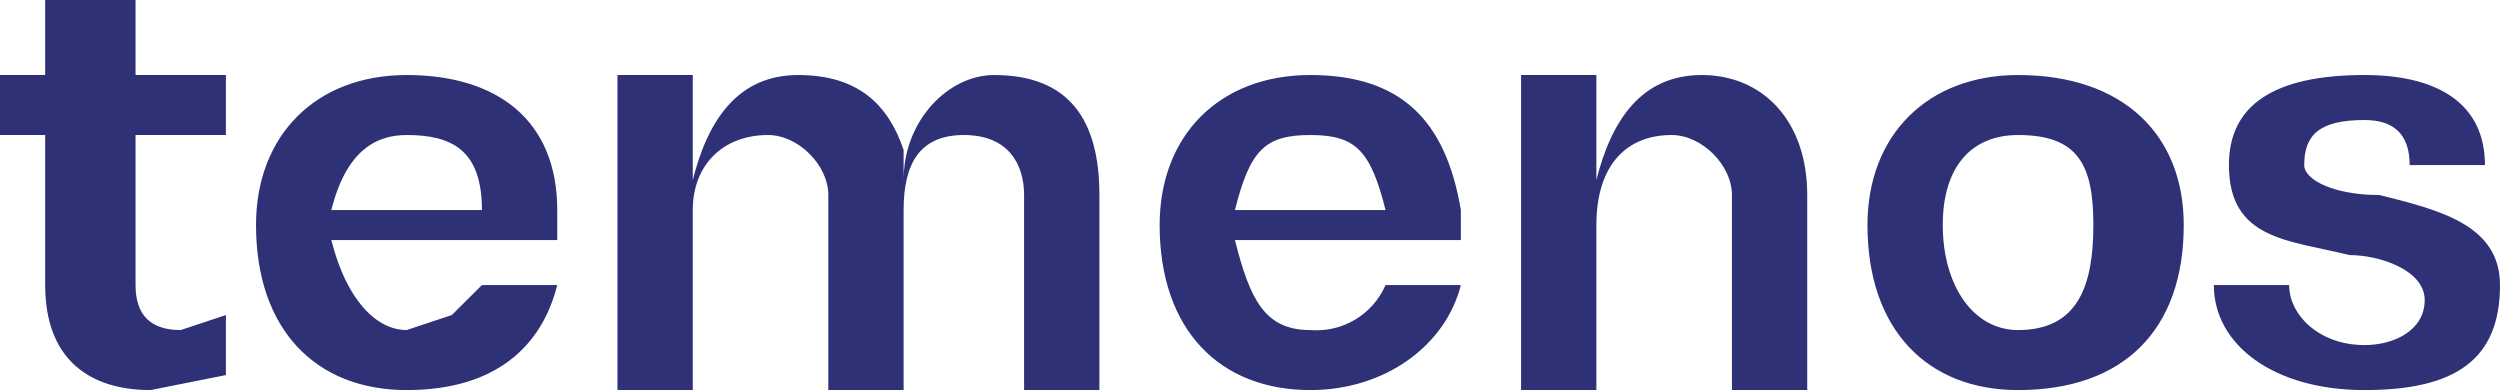<svg xmlns="http://www.w3.org/2000/svg" width="141" height="22" viewBox="0 0 141 22" fill="none"><path id="Vector" fill-rule="evenodd" clip-rule="evenodd" d="M12.741 4.231V7.615H7.645V16.077C7.645 17.769 8.494 18.615 10.193 18.615L12.741 17.769V21.154L8.494 22C5.096 22 2.548 20.308 2.548 16.077V7.615H0V4.231H2.548V0H7.645V4.231H12.741ZM27.181 11.846C27.181 8.462 25.482 7.615 22.934 7.615C21.235 7.615 19.536 8.462 18.687 11.846H27.181ZM25.482 17.769L27.181 16.077H31.428C30.578 19.462 28.03 22 22.934 22C17.837 22 14.44 18.615 14.44 12.692C14.44 7.615 17.837 4.231 22.934 4.231C28.03 4.231 31.428 6.769 31.428 11.846V13.539H18.687C19.536 16.923 21.235 18.615 22.934 18.615L25.482 17.769ZM50.964 10.154C50.964 6.769 53.512 4.231 56.06 4.231C60.307 4.231 62.006 6.769 62.006 11V22H57.759V11C57.759 9.308 56.91 7.615 54.361 7.615C51.813 7.615 50.964 9.308 50.964 11.846V22H46.717V11C46.717 9.308 45.018 7.615 43.319 7.615C40.771 7.615 39.072 9.308 39.072 11.846V22H34.825V4.231H39.072V10.154C39.922 6.769 41.62 4.231 45.018 4.231C48.416 4.231 50.114 5.923 50.964 8.462V10.154ZM118.066 12.692C118.066 9.308 117.217 7.615 113.819 7.615C111.271 7.615 109.572 9.308 109.572 12.692C109.572 16.077 111.271 18.615 113.819 18.615C117.217 18.615 118.066 16.077 118.066 12.692ZM105.325 12.692C105.325 7.615 108.723 4.231 113.819 4.231C119.765 4.231 123.163 7.615 123.163 12.692C123.163 18.615 119.765 22 113.819 22C108.723 22 105.325 18.615 105.325 12.692ZM124.861 16.077H129.108C129.108 17.769 130.807 19.462 133.355 19.462C135.054 19.462 136.753 18.615 136.753 16.923C136.753 15.231 134.205 14.385 132.506 14.385C129.108 13.539 125.711 13.539 125.711 9.308C125.711 5.923 128.259 4.231 133.355 4.231C137.602 4.231 140.151 5.923 140.151 9.308H135.904C135.904 7.615 135.054 6.769 133.355 6.769C130.807 6.769 129.958 7.615 129.958 9.308C129.958 10.154 131.657 11 134.205 11C137.602 11.846 141 12.692 141 16.077C141 20.308 138.452 22 133.355 22C128.259 22 124.861 19.462 124.861 16.077ZM95.982 4.231C92.584 4.231 90.885 6.769 90.036 10.154V4.231H85.789V22H90.036V12.692C90.036 9.308 91.735 7.615 94.283 7.615C95.982 7.615 97.681 9.308 97.681 11V22H101.928V11C101.928 6.769 99.379 4.231 95.982 4.231ZM73.898 7.615C76.446 7.615 77.295 8.462 78.145 11.846H69.651C70.5 8.462 71.349 7.615 73.898 7.615ZM78.145 16.077C77.792 16.889 77.193 17.571 76.431 18.027C75.669 18.482 74.783 18.688 73.898 18.615C71.349 18.615 70.5 16.923 69.651 13.539H82.392V11.846C81.542 6.769 78.994 4.231 73.898 4.231C68.801 4.231 65.404 7.615 65.404 12.692C65.404 18.615 68.801 22 73.898 22C78.145 22 81.542 19.462 82.392 16.077H78.145Z" fill="#2E3175"></path></svg>